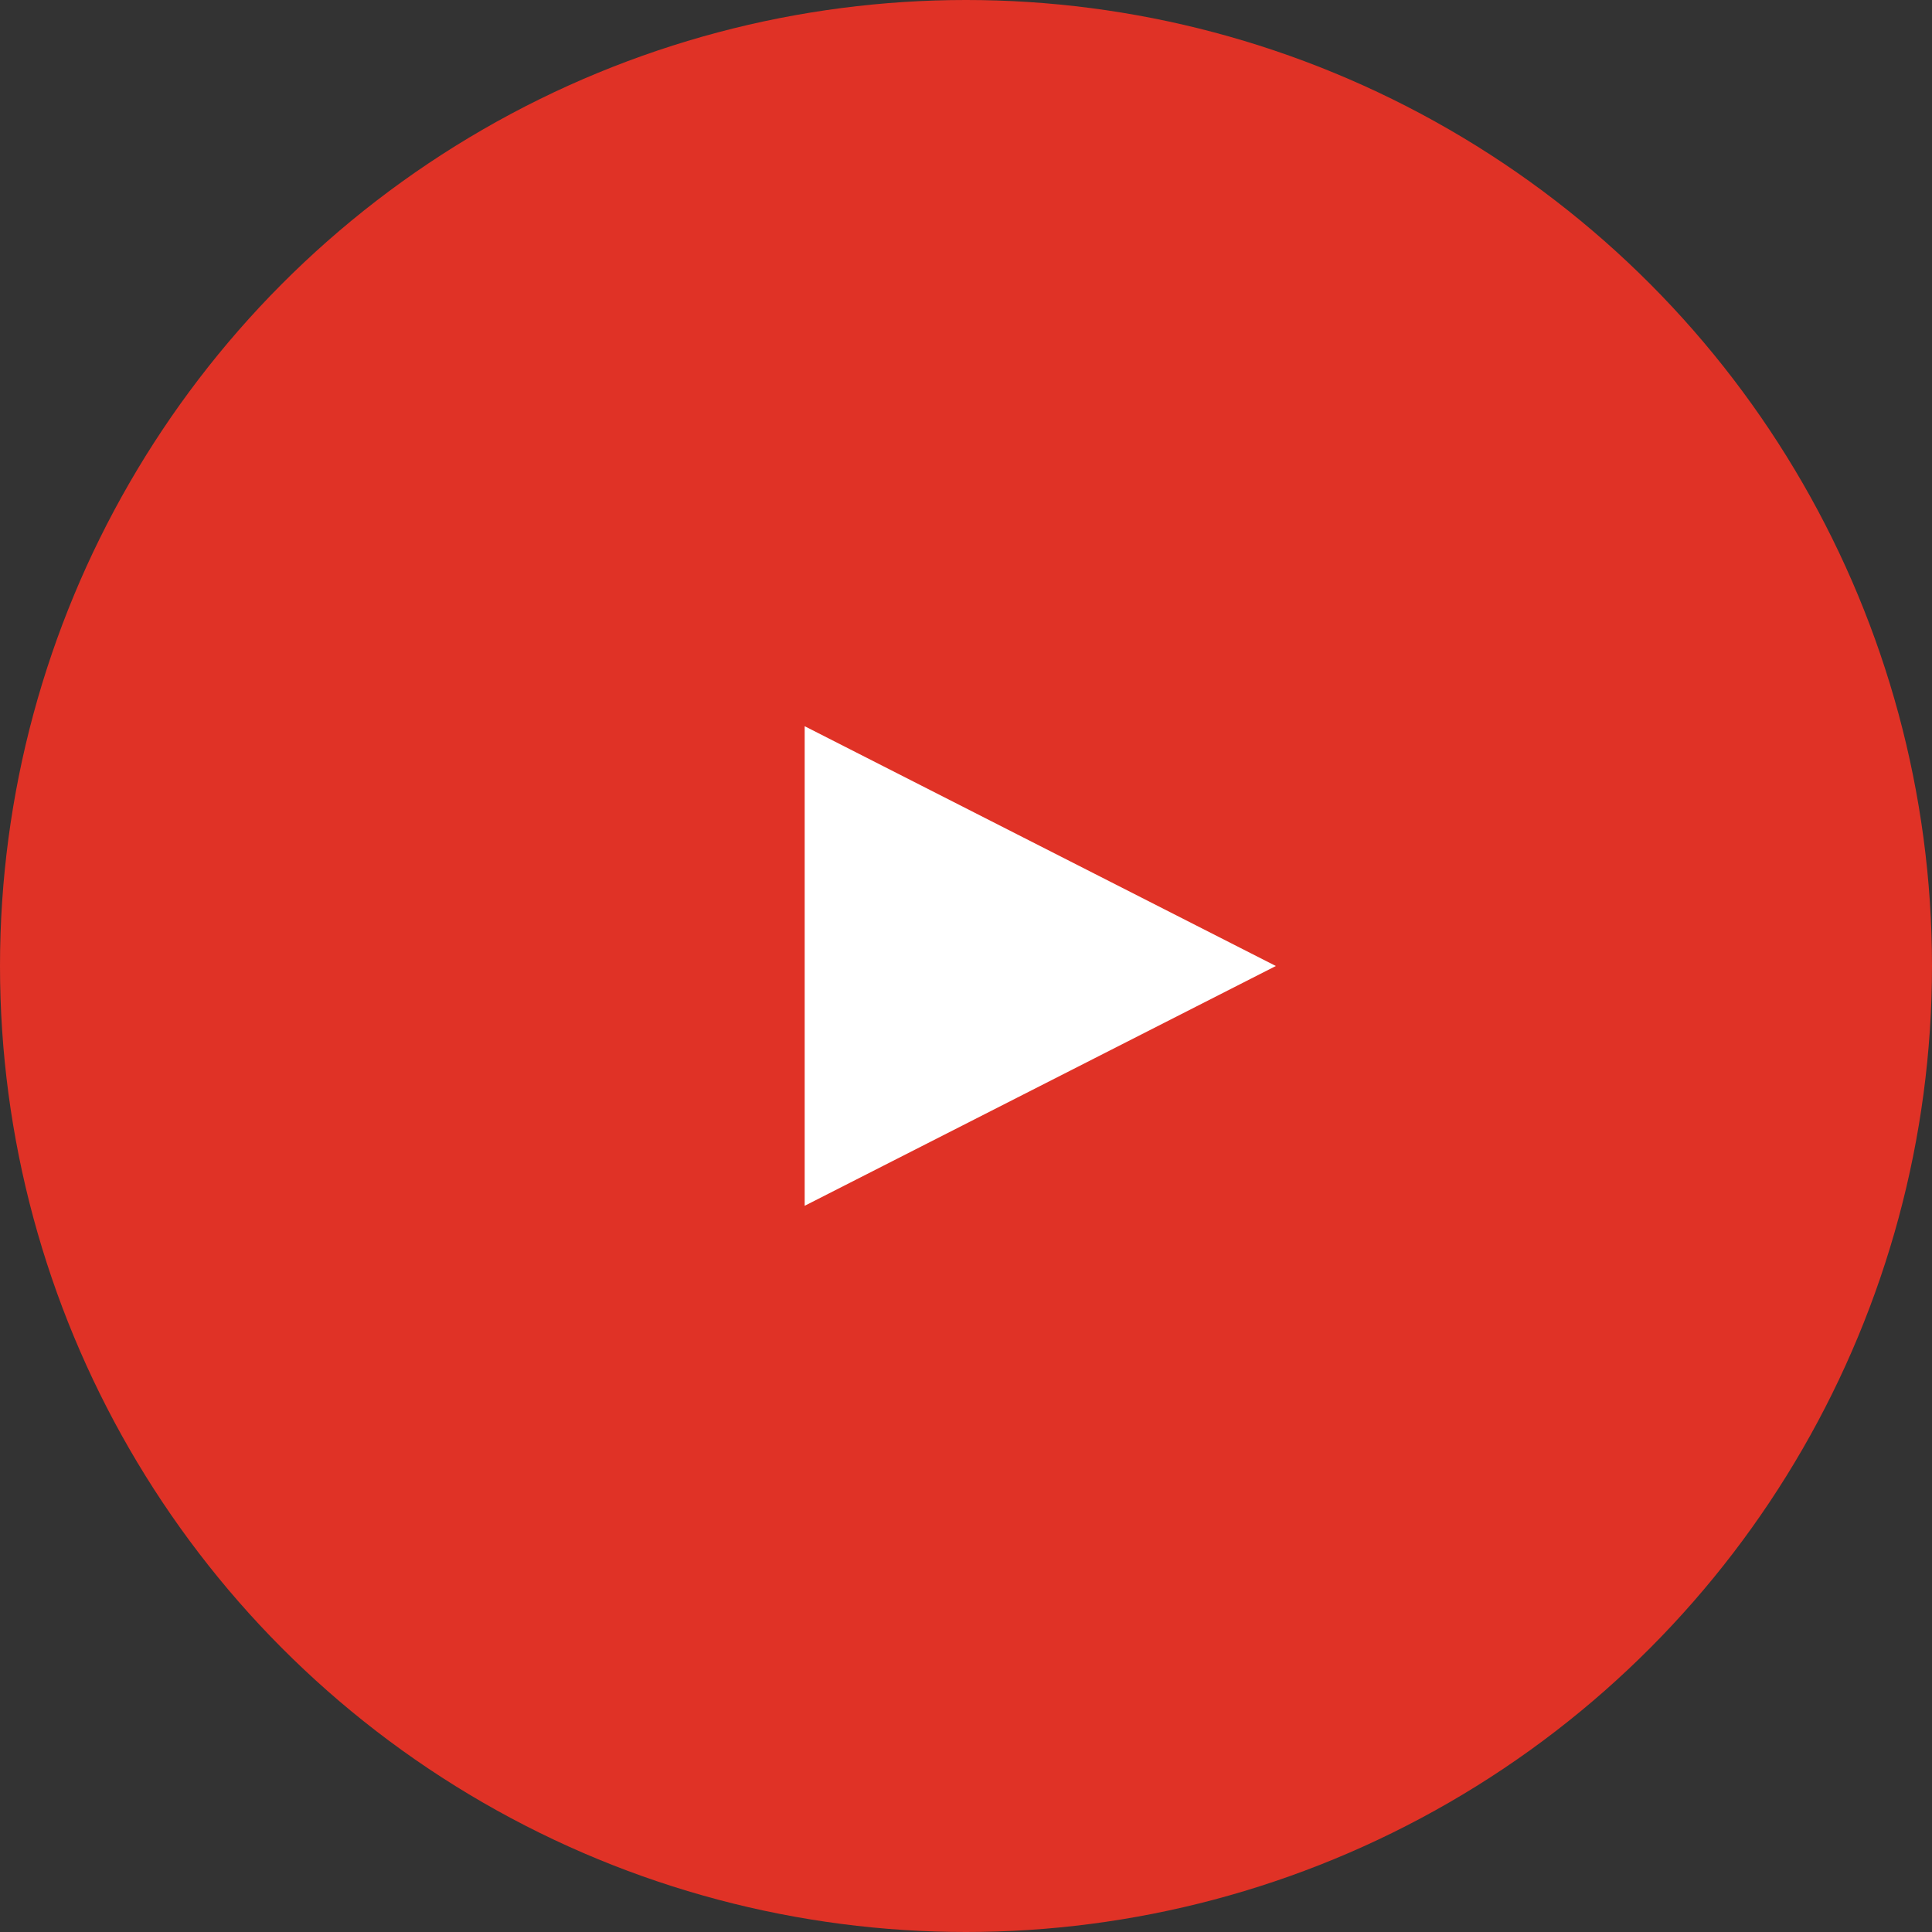 <svg xmlns="http://www.w3.org/2000/svg" width="26" height="26" viewBox="0 0 26 26">
  <rect x="0" y="0" width="26" height="26" fill="#333333" stroke="none"/>
  <g id="グループ_1494" data-name="グループ 1494" transform="translate(-665 -5694)">
    <circle id="楕円形_4" data-name="楕円形 4" cx="13" cy="13" r="13" transform="translate(665 5694)" fill="#e03226"/>
    <path id="多角形_25" data-name="多角形 25" d="M3.227,0,6.454,6.341H0Z" transform="translate(682.17 5703.773) rotate(90)" fill="#fff"/>
  </g>
</svg>
